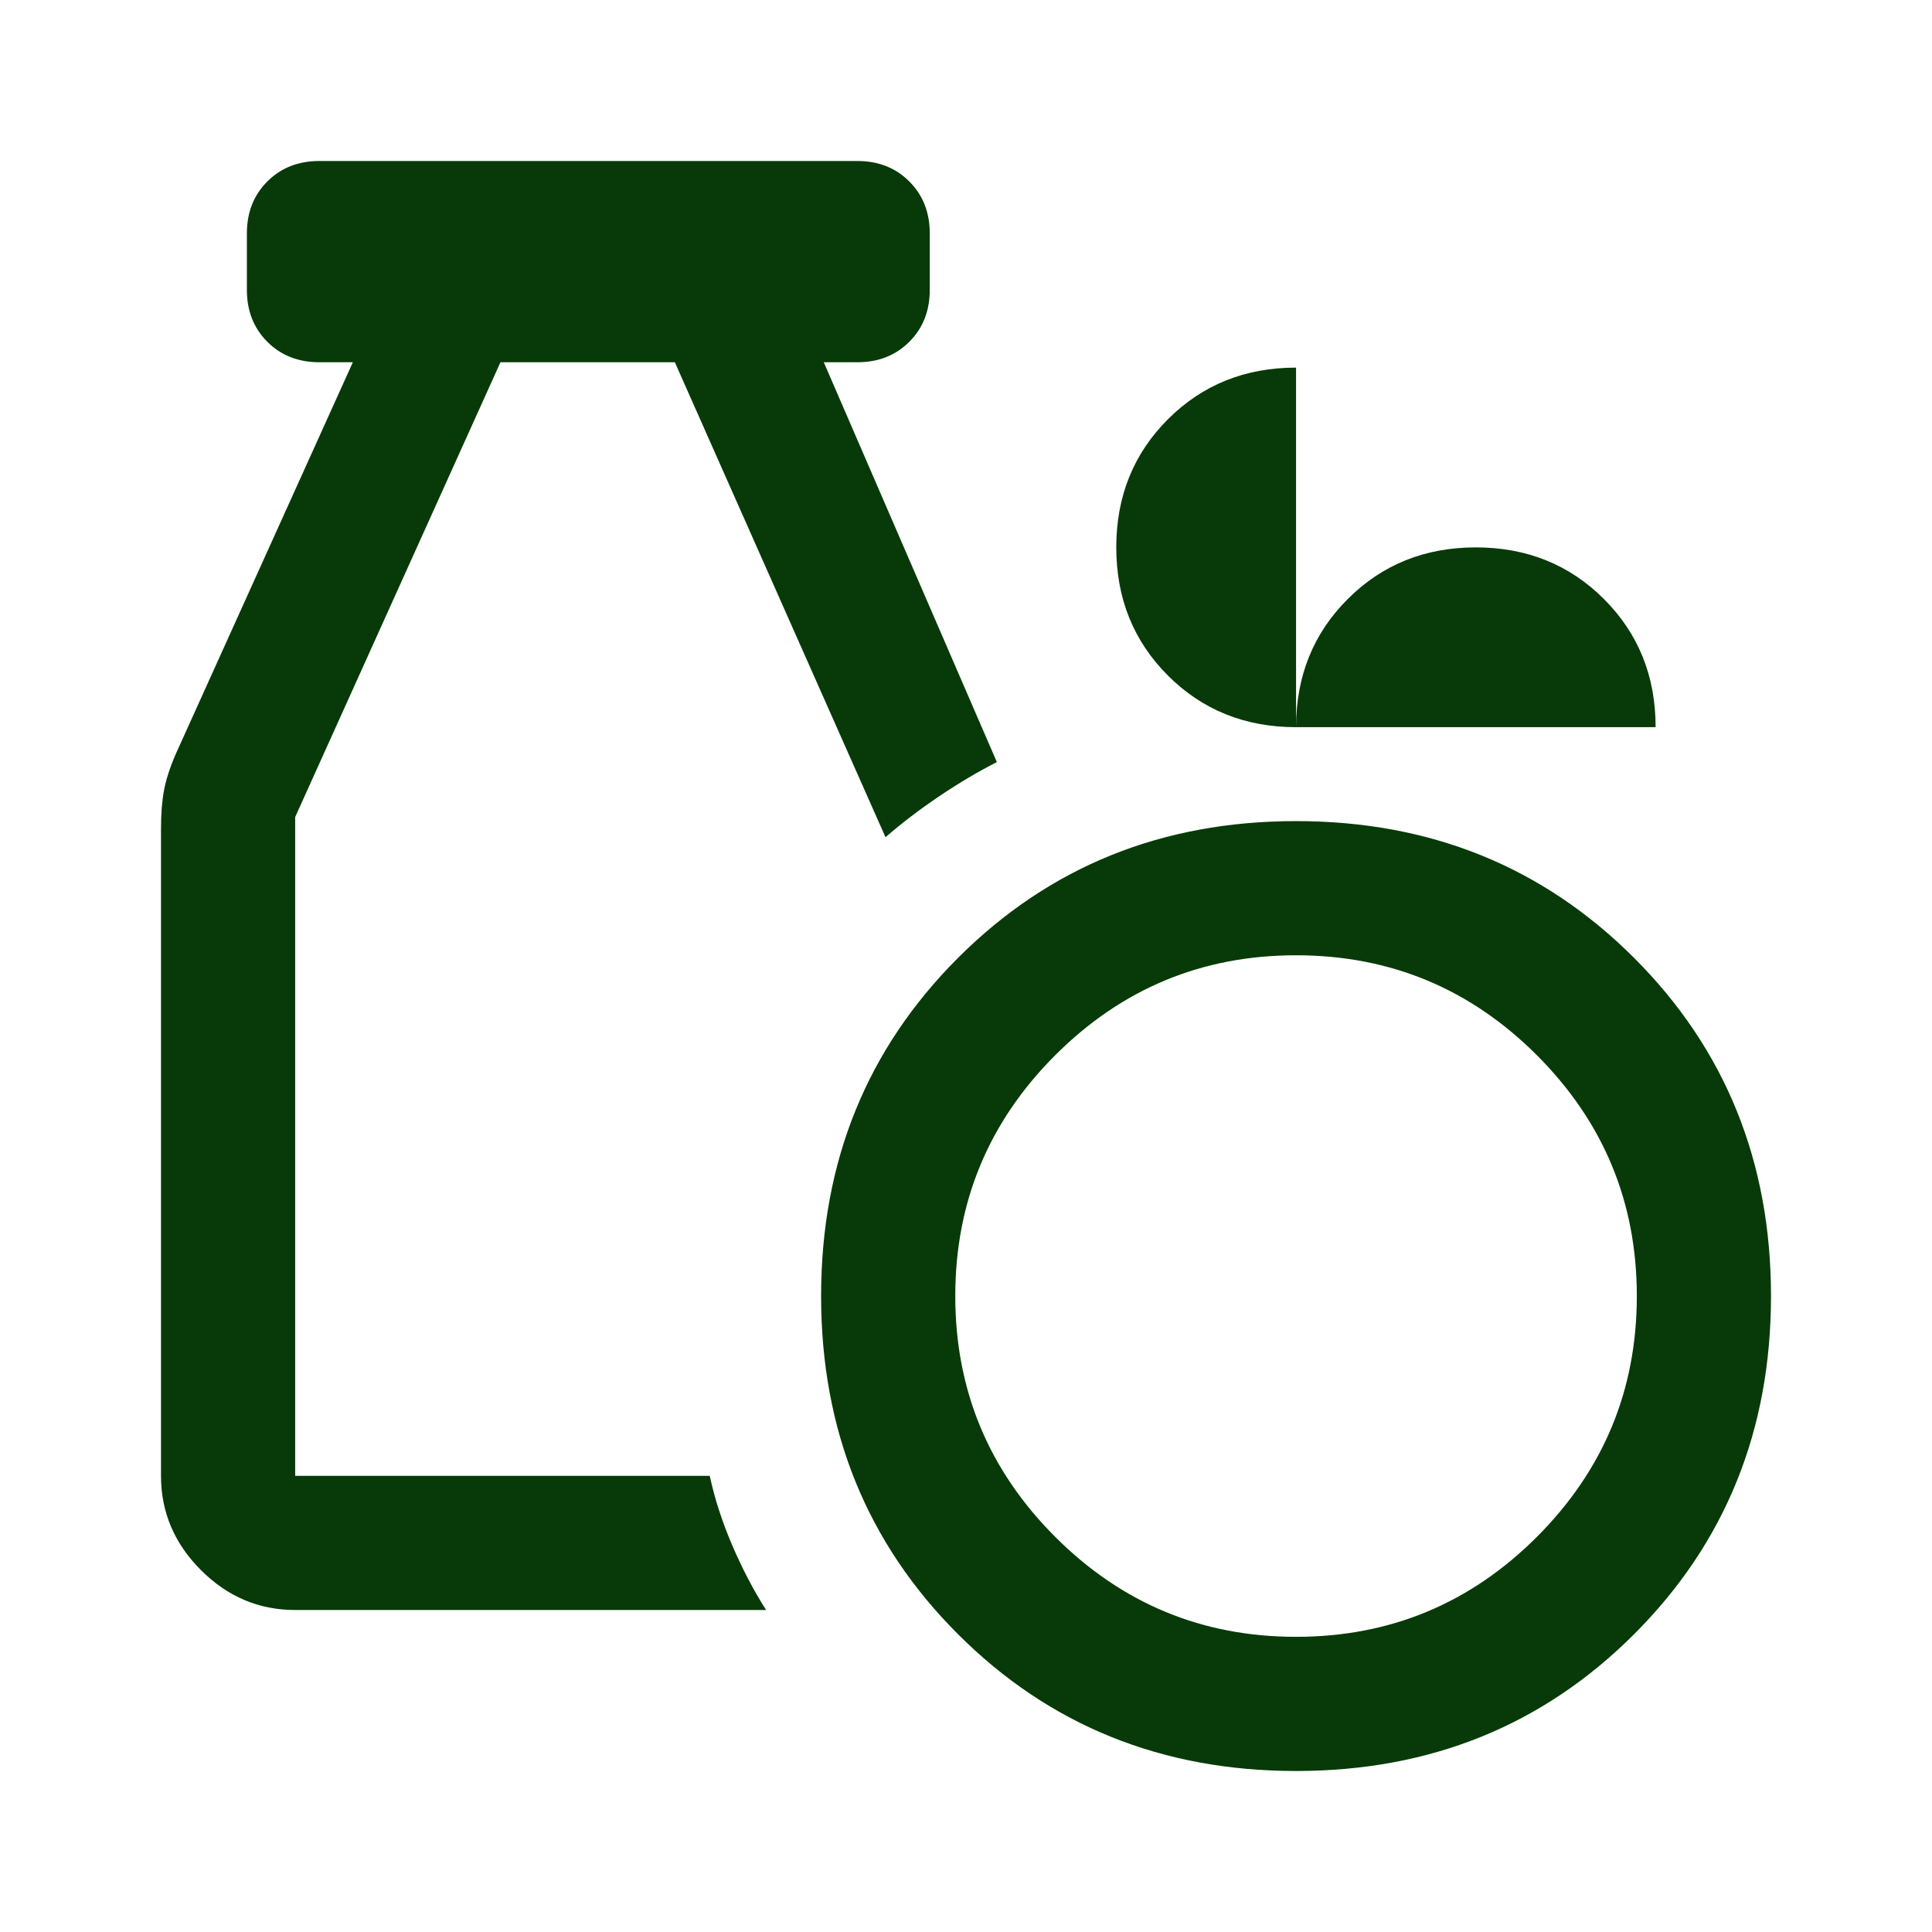 <svg xmlns="http://www.w3.org/2000/svg" height="40px" viewBox="0 -960 960 960" width="40px" fill="#073a08"><path d="M644-80q-100 0-168-68t-68-168q0-100 68-168t168-68q100 0 168 68t68 168q0 100-68 168T644-80Zm0-66.67q70 0 119.67-49.66Q813.33-246 813.33-316t-49.66-119.67Q714-485.33 644-485.33t-119.67 49.66Q474.67-386 474.67-316t49.66 119.67Q574-146.67 644-146.67ZM146.67-160q-27 0-46.84-19.83Q80-199.67 80-226.67V-548q0-11.33 1.5-19.33 1.5-8 5.83-18l88-194.67h-16.66q-15.67 0-25.84-10.17-10.16-10.16-10.16-25.83v-28q0-15.67 10.16-25.83Q143-880 158.67-880H426q15.67 0 25.83 10.17Q462-859.67 462-844v28q0 15.67-10.17 25.83Q441.67-780 426-780h-16.67l86 198.67q-14.33 7.33-28.66 17Q452.33-554.67 440-544L335.33-780h-86.66l-102 226v327.33h206q3.66 17 11.16 34.5T380.67-160h-234ZM644-598.67q-38 0-63.67-25.66Q554.67-650 554.67-688t25.66-63.67Q606-777.33 644-777.33v178.66q0-38 25.67-63.66Q695.33-688 733.33-688T797-662.33q25.67 25.66 25.67 63.66H644Z"/></svg>